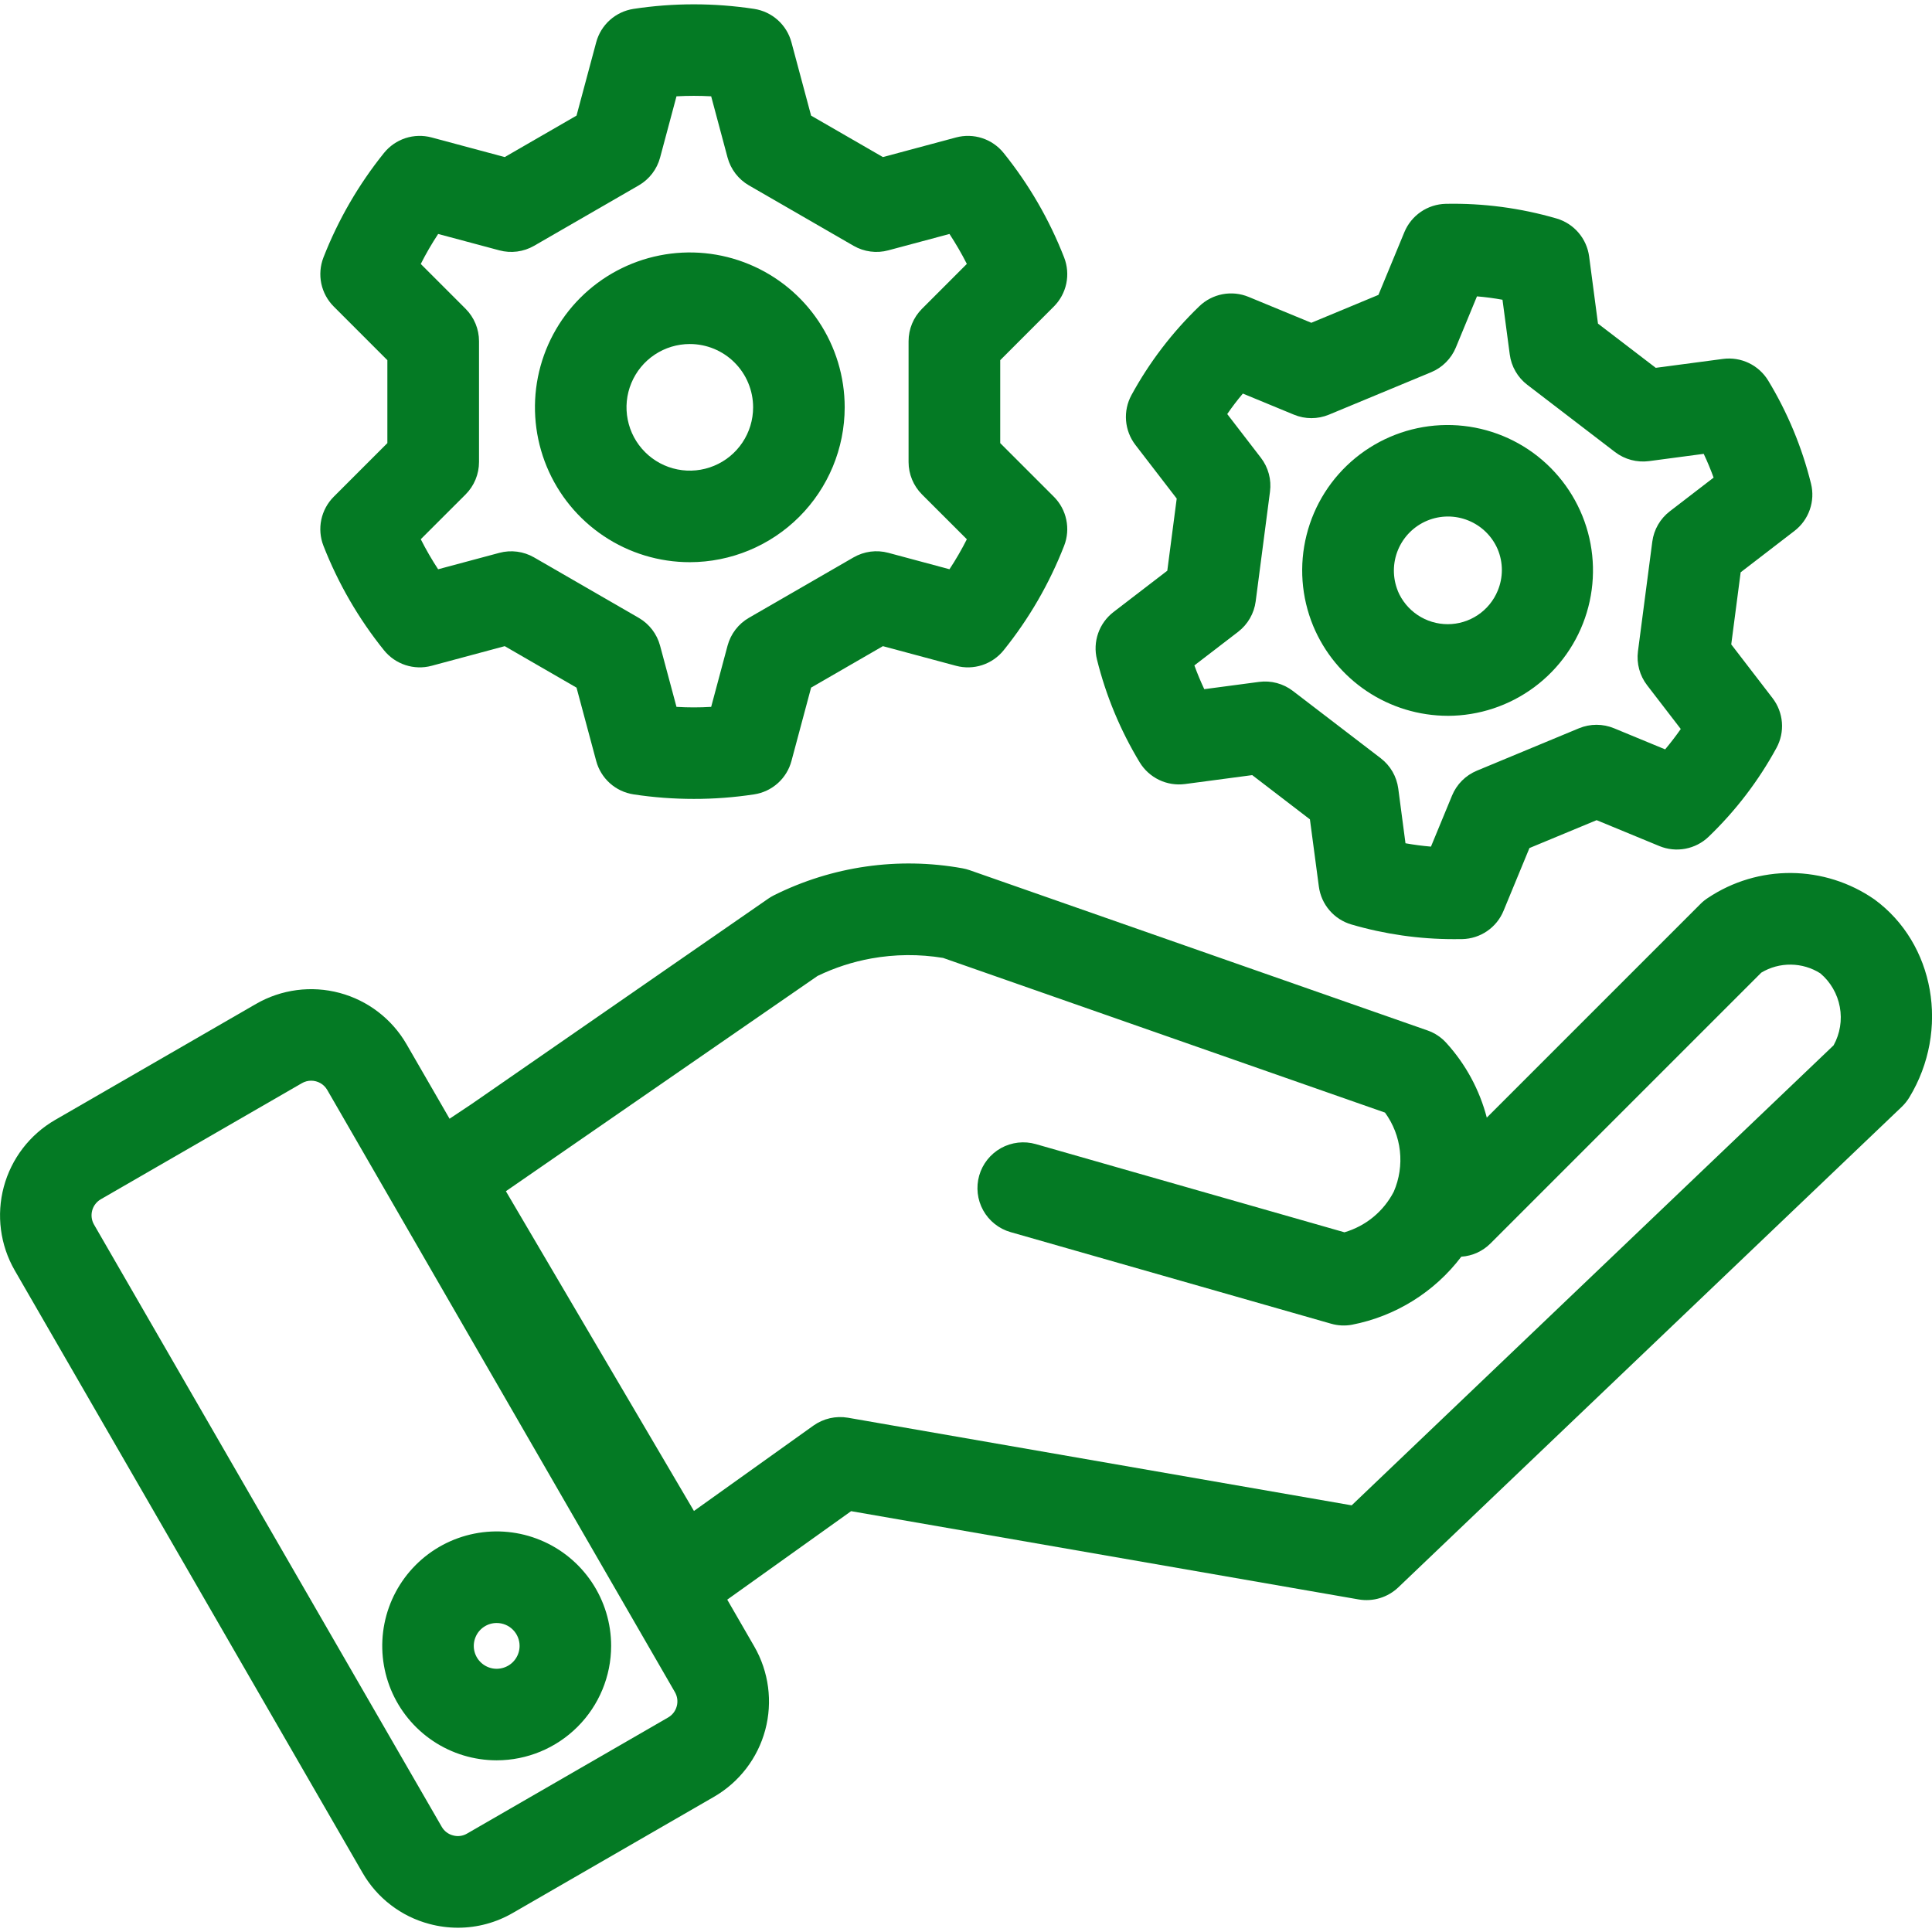 <svg width="80" height="80" viewBox="0 0 80 80" fill="none" xmlns="http://www.w3.org/2000/svg">
<g clip-path="url(#clip0_270_385)">
<path d="M18.964 79.823C18.563 79.823 18.164 79.77 17.777 79.666C17.198 79.513 16.655 79.246 16.18 78.881C15.705 78.517 15.307 78.062 15.009 77.542L0.61 52.604C0.007 51.556 -0.156 50.312 0.157 49.145C0.47 47.977 1.233 46.982 2.279 46.376L10.605 41.568C11.653 40.965 12.897 40.802 14.064 41.115C15.232 41.428 16.227 42.191 16.833 43.237L31.232 68.175C31.836 69.222 32 70.467 31.687 71.635C31.374 72.802 30.61 73.798 29.563 74.403L21.236 79.21C20.546 79.611 19.762 79.823 18.964 79.823ZM12.884 44.749C12.749 44.749 12.617 44.785 12.501 44.852L4.174 49.659C3.998 49.761 3.869 49.929 3.817 50.125C3.764 50.322 3.792 50.531 3.893 50.707L18.292 75.645C18.342 75.732 18.409 75.809 18.489 75.87C18.569 75.931 18.66 75.975 18.758 76C18.855 76.028 18.956 76.035 19.056 76.022C19.156 76.009 19.252 75.976 19.339 75.925L27.666 71.117C27.842 71.015 27.971 70.848 28.023 70.651C28.076 70.455 28.049 70.246 27.948 70.07L13.549 45.13C13.482 45.014 13.384 44.917 13.268 44.851C13.151 44.784 13.018 44.749 12.884 44.749Z" fill="#047A24"/>
<path d="M20.567 72.891C19.63 72.891 18.713 72.614 17.934 72.093C17.154 71.572 16.547 70.832 16.188 69.966C15.83 69.1 15.736 68.147 15.919 67.228C16.102 66.308 16.553 65.464 17.216 64.801C17.878 64.138 18.723 63.687 19.642 63.504C20.562 63.321 21.514 63.415 22.38 63.774C23.246 64.132 23.986 64.74 24.507 65.519C25.028 66.299 25.306 67.215 25.306 68.152C25.305 69.409 24.805 70.613 23.916 71.502C23.028 72.39 21.823 72.89 20.567 72.891ZM20.567 67.205C20.379 67.204 20.196 67.26 20.04 67.364C19.884 67.468 19.762 67.616 19.691 67.79C19.619 67.963 19.6 68.154 19.636 68.338C19.673 68.522 19.763 68.691 19.896 68.823C20.029 68.956 20.198 69.046 20.381 69.083C20.566 69.119 20.756 69.1 20.929 69.028C21.103 68.957 21.251 68.835 21.355 68.679C21.459 68.523 21.515 68.34 21.515 68.152C21.515 67.901 21.415 67.66 21.237 67.482C21.059 67.304 20.818 67.205 20.567 67.205Z" fill="#047A24"/>
<path d="M28.152 67.205C28.019 67.205 27.887 67.191 27.758 67.163C27.5 67.109 27.257 67.002 27.043 66.848C26.83 66.694 26.651 66.497 26.518 66.27L17.039 50.157C16.883 49.892 16.794 49.592 16.779 49.284C16.765 48.976 16.826 48.669 16.957 48.39L17.39 47.469C17.538 47.156 17.768 46.889 18.056 46.697L19.519 45.722L31.811 37.212C31.885 37.16 31.962 37.115 32.043 37.074C34.46 35.866 37.203 35.473 39.862 35.956C39.961 35.974 40.058 36 40.153 36.033L59.109 42.668C59.408 42.772 59.677 42.95 59.889 43.185C60.69 44.065 61.264 45.126 61.565 46.278L70.413 37.43C70.507 37.335 70.612 37.251 70.724 37.179C71.745 36.498 72.947 36.139 74.174 36.149C75.402 36.16 76.597 36.538 77.607 37.236C80.11 39.058 80.748 42.661 79.061 45.441C78.974 45.583 78.87 45.714 78.75 45.829L57.897 65.733C57.682 65.937 57.422 66.088 57.139 66.174C56.855 66.261 56.555 66.279 56.263 66.23L35.243 62.574L29.255 66.851C28.933 67.081 28.547 67.205 28.152 67.205ZM20.948 49.326L28.735 62.566L33.685 59.029C33.89 58.884 34.121 58.781 34.366 58.725C34.611 58.669 34.864 58.663 35.112 58.705L55.97 62.333L75.926 43.284C76.192 42.8 76.284 42.24 76.183 41.697C76.083 41.154 75.799 40.662 75.377 40.305C75.013 40.073 74.59 39.948 74.158 39.943C73.726 39.937 73.301 40.052 72.931 40.275L61.719 51.487C61.396 51.811 60.966 52.007 60.509 52.037C59.397 53.504 57.782 54.507 55.974 54.856C55.69 54.907 55.397 54.892 55.119 54.812L41.848 51.02C41.609 50.952 41.385 50.837 41.19 50.682C40.995 50.527 40.833 50.336 40.712 50.118C40.591 49.9 40.514 49.661 40.486 49.413C40.458 49.166 40.478 48.916 40.547 48.676C40.615 48.437 40.73 48.214 40.885 48.019C41.04 47.824 41.232 47.661 41.449 47.54C41.667 47.419 41.906 47.343 42.154 47.314C42.401 47.286 42.651 47.306 42.891 47.375L55.671 51.027C56.107 50.899 56.514 50.684 56.865 50.395C57.216 50.106 57.505 49.748 57.714 49.344C57.943 48.813 58.03 48.233 57.967 47.658C57.903 47.084 57.69 46.537 57.35 46.07L39.05 39.665C38.063 39.503 37.056 39.511 36.073 39.689C35.304 39.828 34.558 40.071 33.854 40.411L20.948 49.326Z" fill="#047A24"/>
<path d="M28.73 33.081C27.894 33.081 27.059 33.019 26.232 32.893C25.868 32.837 25.528 32.677 25.253 32.431C24.979 32.185 24.782 31.865 24.687 31.509L23.873 28.474L20.9 26.756L17.869 27.57C17.514 27.665 17.139 27.654 16.79 27.54C16.441 27.426 16.132 27.213 15.901 26.927C14.849 25.621 14.004 24.162 13.393 22.599C13.259 22.256 13.228 21.881 13.304 21.521C13.38 21.16 13.559 20.829 13.819 20.569L16.04 18.348V14.914L13.819 12.692C13.559 12.432 13.38 12.101 13.304 11.74C13.229 11.38 13.26 11.005 13.393 10.662C14.003 9.1 14.849 7.64 15.9 6.334C16.131 6.048 16.44 5.834 16.789 5.72C17.139 5.606 17.514 5.596 17.869 5.691L20.9 6.504L23.873 4.787L24.687 1.752C24.782 1.396 24.979 1.076 25.253 0.83C25.528 0.584 25.868 0.424 26.232 0.368C27.887 0.116 29.571 0.116 31.227 0.368C31.591 0.424 31.931 0.584 32.206 0.83C32.48 1.076 32.677 1.396 32.772 1.752L33.586 4.788L36.559 6.504L39.59 5.691C39.945 5.596 40.32 5.606 40.669 5.72C41.019 5.834 41.328 6.048 41.558 6.334C42.61 7.64 43.455 9.1 44.064 10.663C44.197 11.006 44.228 11.38 44.153 11.741C44.077 12.101 43.898 12.432 43.638 12.692L41.417 14.914V18.348L43.638 20.569C43.898 20.829 44.077 21.159 44.152 21.519C44.228 21.878 44.198 22.253 44.065 22.595C43.456 24.159 42.611 25.62 41.558 26.927C41.328 27.213 41.019 27.426 40.669 27.541C40.32 27.654 39.945 27.665 39.59 27.57L36.559 26.756L33.586 28.473L32.773 31.509C32.678 31.865 32.481 32.186 32.206 32.432C31.932 32.677 31.592 32.838 31.227 32.893C30.401 33.019 29.566 33.082 28.73 33.081ZM28.012 29.27C28.49 29.299 28.969 29.299 29.448 29.27L30.127 26.734C30.258 26.248 30.575 25.834 31.011 25.582L35.344 23.08C35.56 22.956 35.798 22.875 36.045 22.842C36.292 22.81 36.543 22.826 36.783 22.891L39.316 23.571C39.579 23.172 39.819 22.757 40.035 22.33L38.177 20.473C37.822 20.117 37.622 19.634 37.622 19.131V14.128C37.622 13.625 37.822 13.143 38.177 12.787L40.035 10.928C39.819 10.502 39.578 10.088 39.316 9.688L36.783 10.366C36.543 10.431 36.292 10.448 36.045 10.415C35.798 10.383 35.56 10.302 35.344 10.178L31.011 7.676C30.575 7.424 30.258 7.01 30.127 6.525L29.448 3.988C28.969 3.962 28.49 3.962 28.012 3.988L27.333 6.525C27.203 7.01 26.885 7.424 26.45 7.676L22.116 10.178C21.68 10.429 21.162 10.497 20.676 10.366L18.143 9.688C17.88 10.088 17.639 10.502 17.423 10.93L19.28 12.787C19.635 13.143 19.835 13.625 19.835 14.128V19.131C19.835 19.634 19.635 20.117 19.28 20.473L17.423 22.328C17.639 22.756 17.879 23.172 18.142 23.572L20.675 22.893C21.161 22.762 21.679 22.83 22.115 23.081L26.449 25.584C26.884 25.835 27.202 26.25 27.332 26.735L28.012 29.27ZM28.564 23.279C27.295 23.279 26.055 22.903 25.001 22.198C23.946 21.493 23.124 20.492 22.639 19.32C22.154 18.148 22.027 16.859 22.274 15.615C22.522 14.371 23.133 13.228 24.03 12.331C24.927 11.435 26.069 10.824 27.313 10.577C28.557 10.329 29.847 10.456 31.018 10.942C32.19 11.427 33.192 12.249 33.896 13.304C34.601 14.358 34.977 15.598 34.977 16.867C34.975 18.567 34.298 20.197 33.096 21.399C31.893 22.601 30.264 23.277 28.564 23.279ZM28.564 14.245C28.045 14.245 27.538 14.399 27.107 14.687C26.676 14.975 26.34 15.385 26.142 15.864C25.943 16.343 25.891 16.87 25.993 17.378C26.094 17.887 26.343 18.354 26.71 18.72C27.076 19.087 27.544 19.337 28.052 19.438C28.561 19.539 29.088 19.487 29.567 19.288C30.046 19.09 30.455 18.754 30.743 18.323C31.031 17.892 31.185 17.385 31.185 16.867C31.185 16.522 31.117 16.181 30.985 15.863C30.854 15.545 30.66 15.256 30.417 15.013C30.174 14.769 29.884 14.576 29.566 14.444C29.248 14.313 28.907 14.245 28.563 14.245L28.564 14.245Z" fill="#047A24"/>
<path d="M60.2 38.888C58.765 38.888 57.337 38.683 55.96 38.281C55.607 38.178 55.291 37.975 55.052 37.696C54.812 37.417 54.659 37.074 54.611 36.71L54.241 33.928L51.852 32.096L49.065 32.466C48.7 32.513 48.329 32.454 47.997 32.295C47.665 32.136 47.386 31.884 47.194 31.57C46.392 30.245 45.794 28.807 45.422 27.305C45.333 26.947 45.35 26.571 45.472 26.222C45.593 25.874 45.814 25.569 46.106 25.344L48.335 23.632L48.725 20.645L47.014 18.422C46.79 18.13 46.656 17.78 46.627 17.414C46.598 17.048 46.676 16.681 46.852 16.358C47.596 14.995 48.544 13.755 49.663 12.679C49.928 12.424 50.262 12.252 50.624 12.183C50.986 12.114 51.36 12.153 51.7 12.293L54.299 13.366L57.078 12.211L58.152 9.613C58.293 9.272 58.53 8.98 58.834 8.772C59.137 8.564 59.495 8.449 59.863 8.44C61.415 8.408 62.962 8.613 64.453 9.047C64.805 9.15 65.121 9.353 65.36 9.632C65.6 9.911 65.753 10.253 65.802 10.617L66.169 13.4L68.561 15.231L71.347 14.862C71.712 14.814 72.083 14.873 72.415 15.032C72.746 15.191 73.025 15.443 73.217 15.758C74.02 17.083 74.618 18.522 74.99 20.027C75.079 20.384 75.061 20.76 74.939 21.107C74.817 21.455 74.597 21.76 74.305 21.984L72.077 23.698L71.687 26.683L73.397 28.907C73.621 29.198 73.756 29.549 73.785 29.915C73.814 30.282 73.735 30.648 73.559 30.971C72.816 32.334 71.868 33.574 70.749 34.649C70.483 34.904 70.149 35.075 69.787 35.144C69.426 35.212 69.052 35.174 68.712 35.034L66.113 33.961L63.331 35.116L62.258 37.715C62.118 38.055 61.882 38.347 61.579 38.554C61.276 38.763 60.918 38.877 60.551 38.886C60.433 38.886 60.317 38.888 60.2 38.888ZM58.198 34.918C58.547 34.98 58.899 35.027 59.253 35.057L60.127 32.94C60.222 32.71 60.361 32.501 60.537 32.325C60.714 32.148 60.922 32.009 61.153 31.913L65.383 30.156C65.613 30.061 65.86 30.012 66.109 30.012C66.357 30.012 66.604 30.061 66.834 30.156L68.95 31.03C69.178 30.758 69.393 30.477 69.597 30.186L68.203 28.374C67.896 27.975 67.76 27.471 67.824 26.972L68.418 22.429C68.483 21.931 68.744 21.478 69.143 21.172L70.957 19.777C70.835 19.444 70.7 19.115 70.547 18.793L68.281 19.094C67.783 19.159 67.279 19.025 66.879 18.721L63.242 15.934C63.044 15.783 62.878 15.594 62.754 15.378C62.629 15.163 62.548 14.925 62.516 14.678L62.215 12.412C61.865 12.348 61.512 12.301 61.158 12.272L60.285 14.386C60.19 14.617 60.05 14.826 59.874 15.002C59.699 15.178 59.49 15.318 59.26 15.413L55.029 17.17C54.564 17.363 54.042 17.363 53.578 17.17L51.464 16.297C51.234 16.568 51.019 16.851 50.817 17.145L52.211 18.956C52.363 19.153 52.474 19.378 52.539 19.619C52.604 19.859 52.62 20.11 52.588 20.357L51.995 24.901C51.93 25.4 51.669 25.852 51.271 26.16L49.457 27.553C49.577 27.887 49.715 28.214 49.866 28.537L52.135 28.236C52.633 28.17 53.136 28.305 53.535 28.61L57.172 31.396C57.37 31.548 57.536 31.736 57.661 31.952C57.785 32.167 57.866 32.406 57.899 32.652L58.198 34.918ZM59.946 29.64C58.755 29.638 57.59 29.284 56.599 28.622C55.608 27.96 54.835 27.02 54.377 25.92C53.884 24.726 53.787 23.406 54.102 22.154C54.416 20.901 55.125 19.783 56.123 18.965C57.122 18.146 58.357 17.669 59.647 17.606C60.936 17.543 62.212 17.896 63.286 18.613C64.36 19.331 65.174 20.374 65.61 21.59C66.045 22.805 66.078 24.129 65.704 25.365C65.33 26.601 64.568 27.683 63.532 28.453C62.495 29.223 61.239 29.64 59.947 29.641L59.946 29.64ZM57.877 24.464C58.047 24.873 58.334 25.223 58.703 25.469C59.072 25.715 59.505 25.846 59.948 25.846C60.391 25.846 60.824 25.714 61.193 25.467C61.561 25.221 61.848 24.871 62.017 24.461C62.13 24.189 62.189 23.898 62.189 23.603C62.189 23.309 62.13 23.017 62.017 22.746C61.785 22.203 61.348 21.775 60.801 21.553C60.255 21.33 59.643 21.333 59.098 21.559C58.554 21.785 58.12 22.217 57.892 22.761C57.664 23.305 57.659 23.917 57.88 24.464H57.877Z" fill="#047A24"/>
</g>
<defs>
<clipPath id="clip0_270_385">
<rect width="80" height="79.646" fill="white" transform="translate(0 0.177)"/>
</clipPath>
</defs>
</svg>
